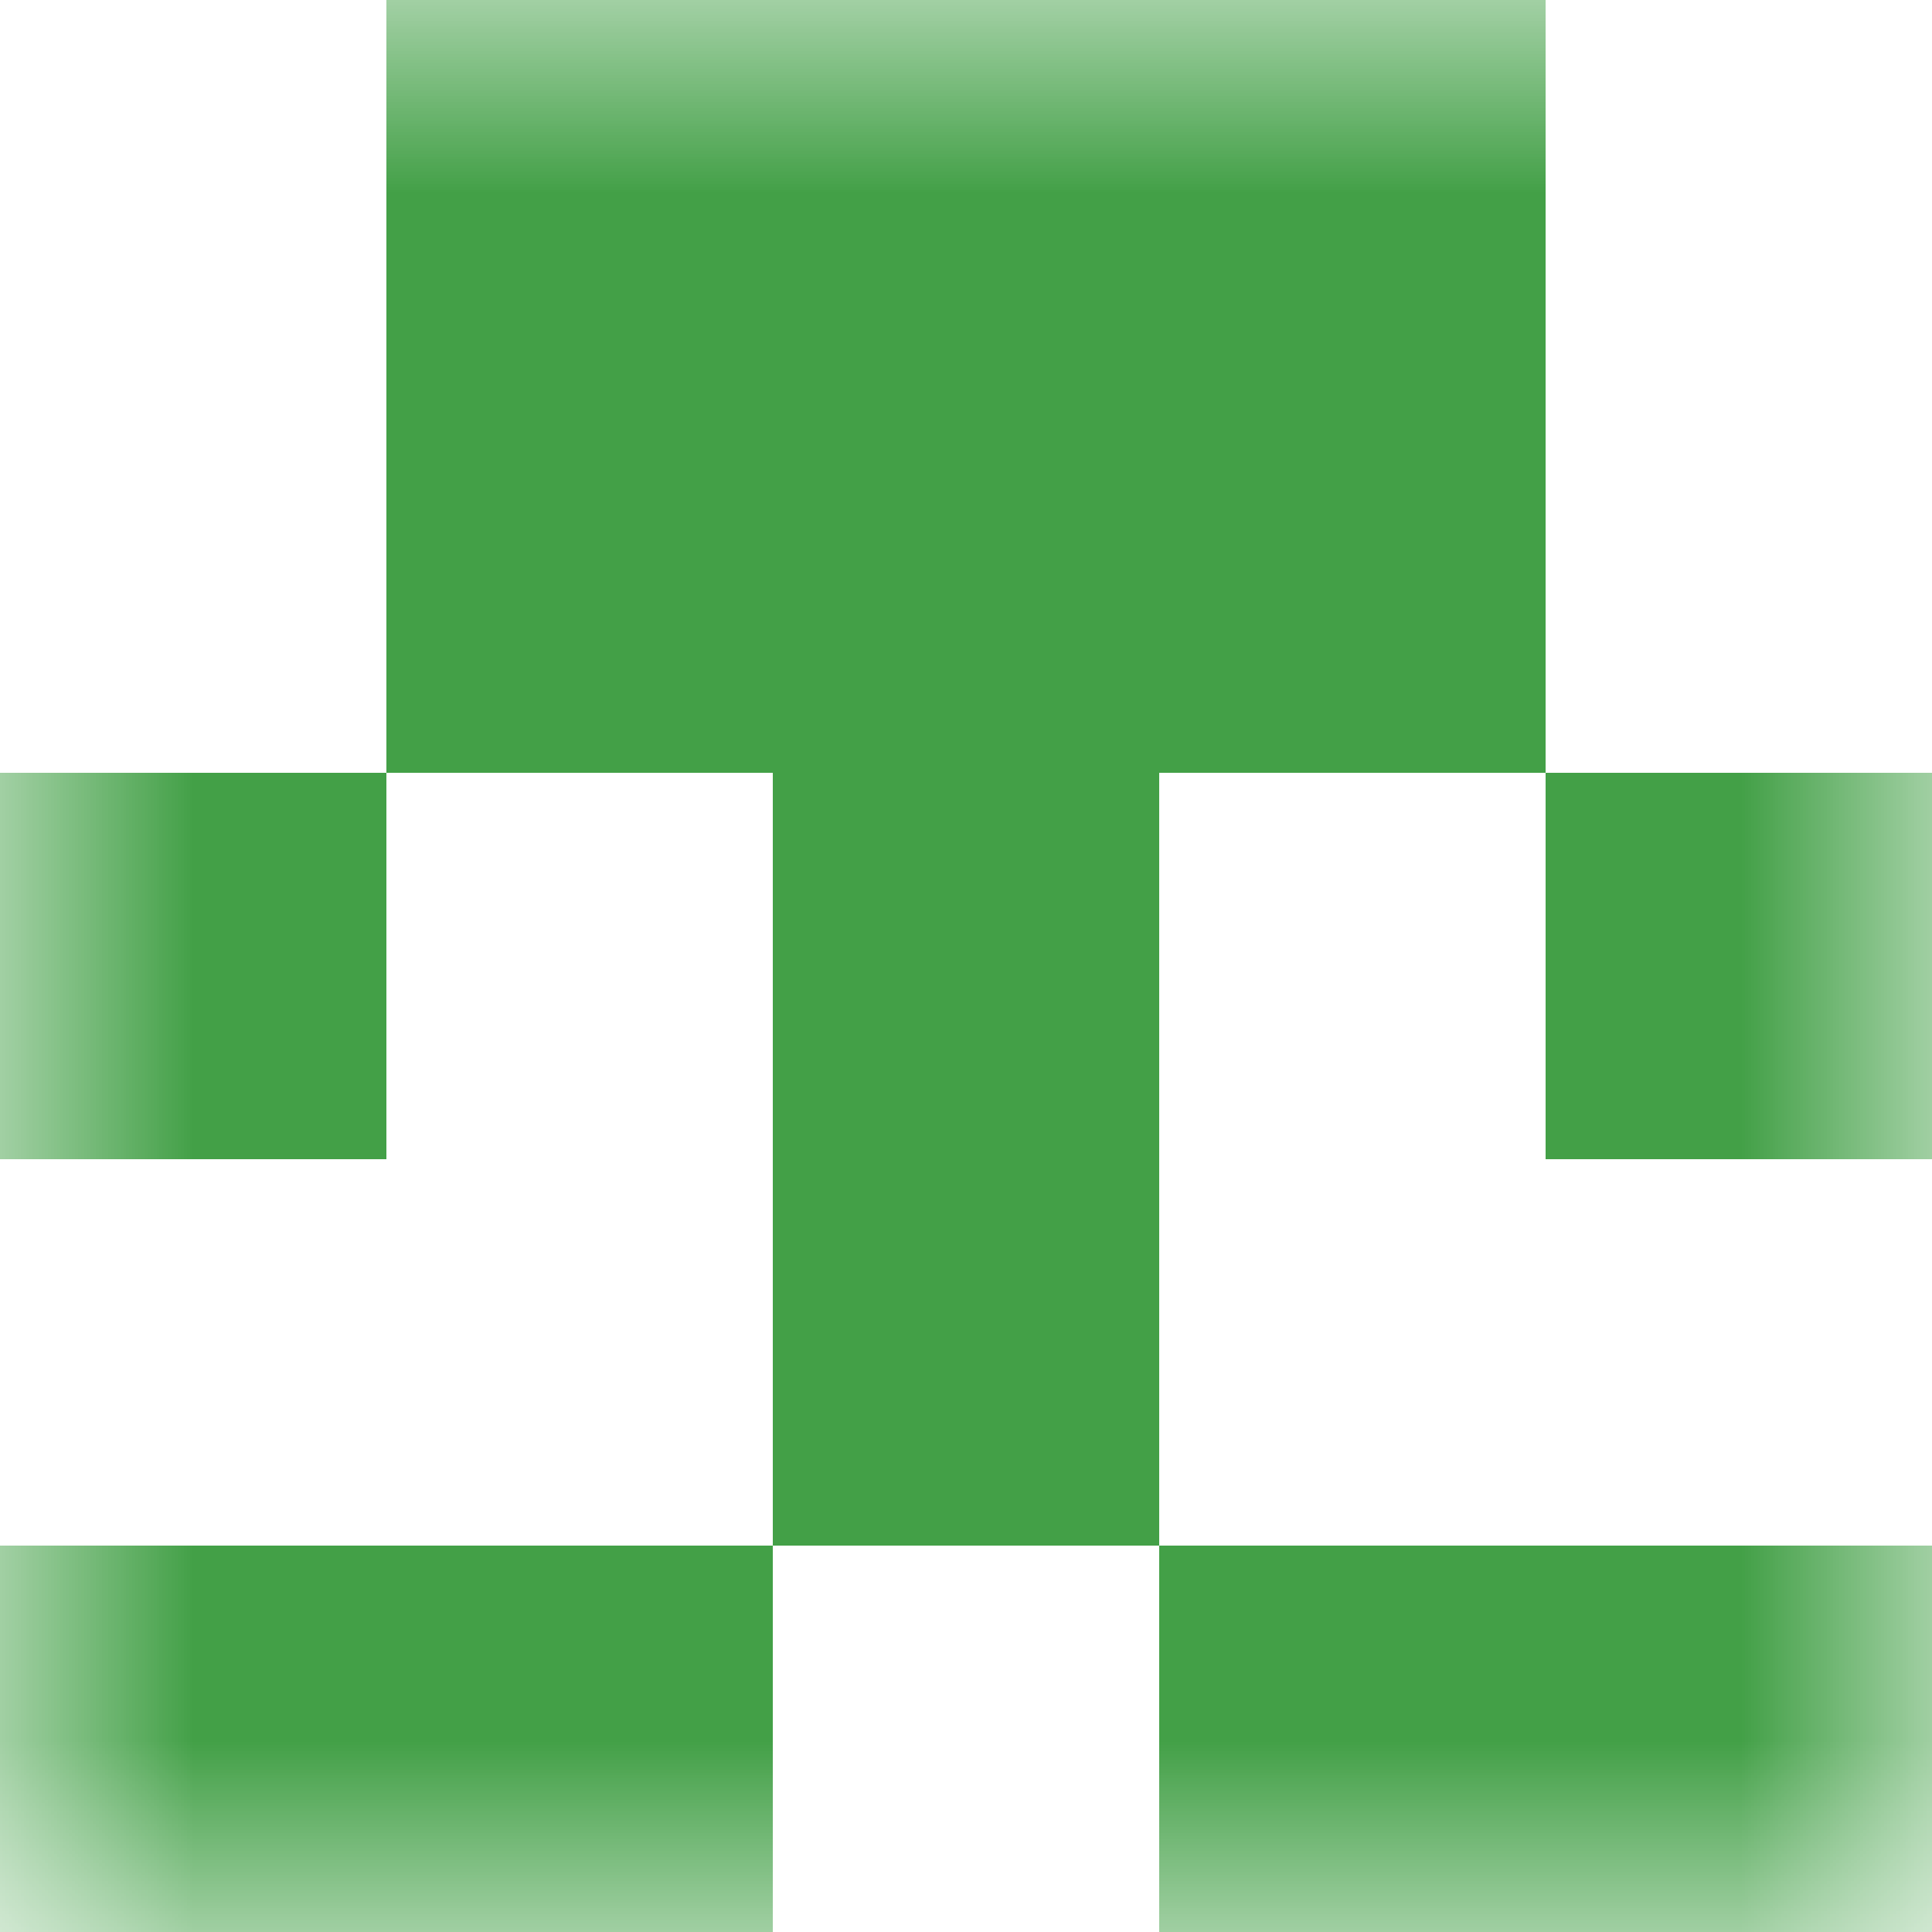 <svg xmlns="http://www.w3.org/2000/svg" viewBox="0 0 5 5" fill="none" shape-rendering="crispEdges"><mask id="viewboxMask"><rect width="5" height="5" rx="0" ry="0" x="0" y="0" fill="#fff" /></mask><g mask="url(#viewboxMask)"><path fill="#43a047" d="M1 0h3v1H1z"/><path fill="#43a047" d="M1 1h3v1H1z"/><path d="M0 2h1v1H0V2ZM4 2h1v1H4V2ZM3 2H2v1h1V2Z" fill="#43a047"/><path fill="#43a047" d="M2 3h1v1H2z"/><path d="M2 4H0v1h2V4ZM5 4H3v1h2V4Z" fill="#43a047"/></g></svg>